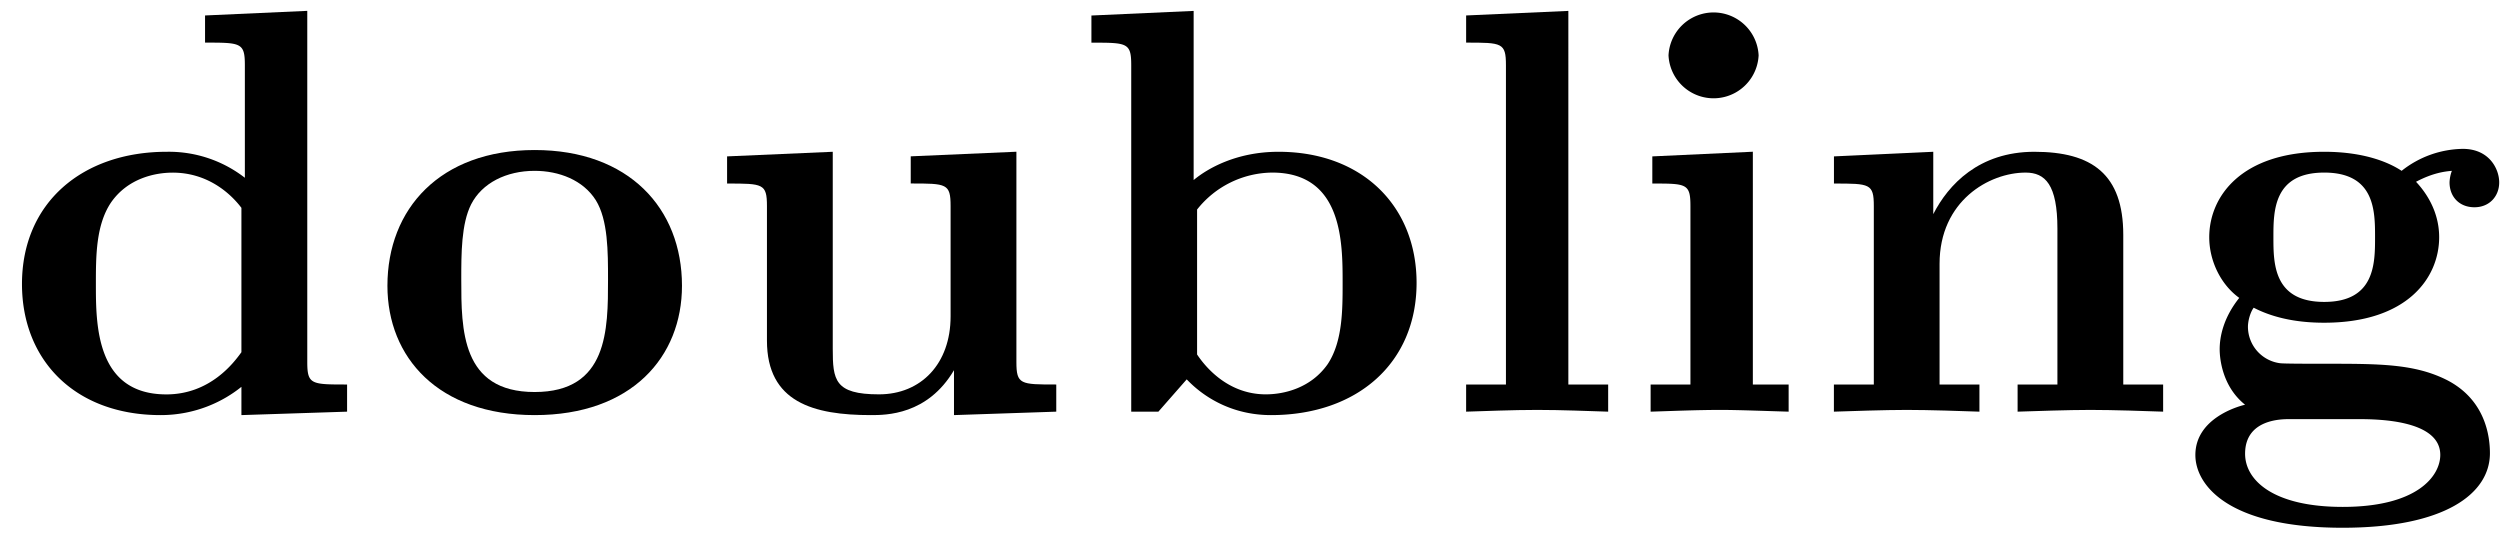 <svg xmlns="http://www.w3.org/2000/svg" xmlns:xlink="http://www.w3.org/1999/xlink" width="79" height="17" viewBox="1872.02 1483.016 47.223 10.162"><defs><path id="g0-98" d="M2.335-4.375V-7.57l-1.931.087v.513c.676 0 .752 0 .752.426V0h.513l.535-.61c.087.086.621.675 1.592.675 1.626 0 2.75-.981 2.75-2.498 0-1.45-1.026-2.476-2.608-2.476-.796 0-1.342.316-1.603.534M2.4-1.08v-2.738a1.83 1.83 0 0 1 1.418-.698c1.331 0 1.331 1.32 1.331 2.083 0 .513 0 1.113-.284 1.538-.316.448-.818.568-1.167.568-.763 0-1.189-.59-1.298-.753"/><path id="g0-100" d="M4.56-.47v.535L6.556 0v-.513c-.676 0-.752 0-.752-.425v-6.633l-1.931.087v.513c.676 0 .752 0 .752.426v2.127a2.34 2.34 0 0 0-1.472-.491C1.56-4.91.415-3.95.415-2.411.415-.97 1.418.065 3.033.065c.665 0 1.189-.261 1.527-.534m0-3.38v2.726c-.142.197-.59.797-1.418.797-1.331 0-1.331-1.32-1.331-2.084 0-.524 0-1.113.284-1.538.316-.458.829-.567 1.167-.567.622 0 1.058.349 1.298.665"/><path id="g0-103" d="M2.782-2.073c-.96 0-.96-.73-.96-1.222s0-1.221.96-1.221.96.73.96 1.221 0 1.222-.96 1.222m-1.331.11c.502.261 1.058.283 1.33.283 1.572 0 2.172-.85 2.172-1.615 0-.512-.273-.872-.437-1.047.328-.174.557-.196.677-.207a.7.7 0 0 0-.044.218c0 .273.186.47.47.47s.468-.208.468-.47c0-.25-.185-.633-.687-.633a1.9 1.9 0 0 0-1.156.415c-.197-.131-.655-.36-1.462-.36C1.21-4.91.61-4.06.61-3.295c0 .448.218.895.567 1.146-.305.382-.37.742-.37.97 0 .164.043.699.48 1.048-.143.033-.939.262-.939.95 0 .556.6 1.374 2.782 1.374 1.93 0 2.782-.644 2.782-1.408 0-.327-.088-1.014-.818-1.385-.611-.305-1.266-.305-2.313-.305-.284 0-.786 0-.84-.011a.696.696 0 0 1-.6-.688c0-.109.043-.272.109-.36M2.127.141h1.277c.338 0 1.57 0 1.57.676 0 .393-.425.982-1.843.982-1.31 0-1.844-.502-1.844-1.004 0-.654.688-.654.84-.654"/><path id="g0-105" d="m2.444-4.91-1.899.088v.513c.644 0 .72 0 .72.425v3.371H.513V0c.338-.01.872-.033 1.33-.033.328 0 .884.022 1.277.033v-.513h-.676zm.109-1.82a.852.852 0 0 0-1.702 0 .852.852 0 0 0 1.702 0"/><path id="g0-108" d="m2.444-7.57-1.931.086v.513c.676 0 .752 0 .752.426v6.032H.513V0c.349-.01.872-.033 1.342-.033s.97.022 1.341.033v-.513h-.752z"/><path id="g0-110" d="M1.244-3.884v3.371H.49V0c.305-.01.96-.033 1.374-.033.426 0 1.07.022 1.375.033v-.513h-.753v-2.28c0-1.189.938-1.723 1.626-1.723.37 0 .6.229.6 1.058v2.945H3.96V0c.305-.01.96-.033 1.375-.033.425 0 1.069.022 1.374.033v-.513h-.753v-2.825c0-1.146-.589-1.571-1.68-1.571-1.047 0-1.625.622-1.909 1.178v-1.178l-1.876.087v.513c.676 0 .753 0 .753.425"/><path id="g0-111" d="M5.913-2.378c0-1.462-1.004-2.564-2.782-2.564-1.79 0-2.782 1.113-2.782 2.564 0 1.353.96 2.443 2.782 2.443 1.833 0 2.782-1.101 2.782-2.443M3.13-.371c-1.386 0-1.386-1.178-1.386-2.127 0-.491 0-1.047.186-1.418.207-.404.665-.633 1.2-.633.458 0 .916.174 1.156.556.23.371.23.971.23 1.495 0 .949 0 2.127-1.386 2.127"/><path id="g0-117" d="M4.778-.785v.85L6.71 0v-.513c-.676 0-.753 0-.753-.425V-4.91l-1.996.087v.513c.676 0 .753 0 .753.425V-1.8c0 .895-.557 1.473-1.353 1.473-.84 0-.873-.273-.873-.862v-3.72l-1.996.087v.513c.676 0 .753 0 .753.425v2.542c0 1.167.883 1.407 1.963 1.407.284 0 1.07 0 1.571-.85"/></defs><g id="page1"><use xlink:href="#g0-100" x="1872.02" y="1490.792"/><use xlink:href="#g0-111" x="1878.989" y="1490.792"/><use xlink:href="#g0-117" x="1885.262" y="1490.792"/><use xlink:href="#g0-98" x="1892.232" y="1490.792"/><use xlink:href="#g0-108" x="1899.201" y="1490.792"/><use xlink:href="#g0-105" x="1902.686" y="1490.792"/><use xlink:href="#g0-110" x="1906.171" y="1490.792"/><use xlink:href="#g0-103" x="1913.141" y="1490.792"/></g><script type="text/ecmascript">if(window.parent.postMessage)window.parent.postMessage(&quot;2.99419|59.25|12.75|&quot;+window.location,&quot;*&quot;);</script></svg>
